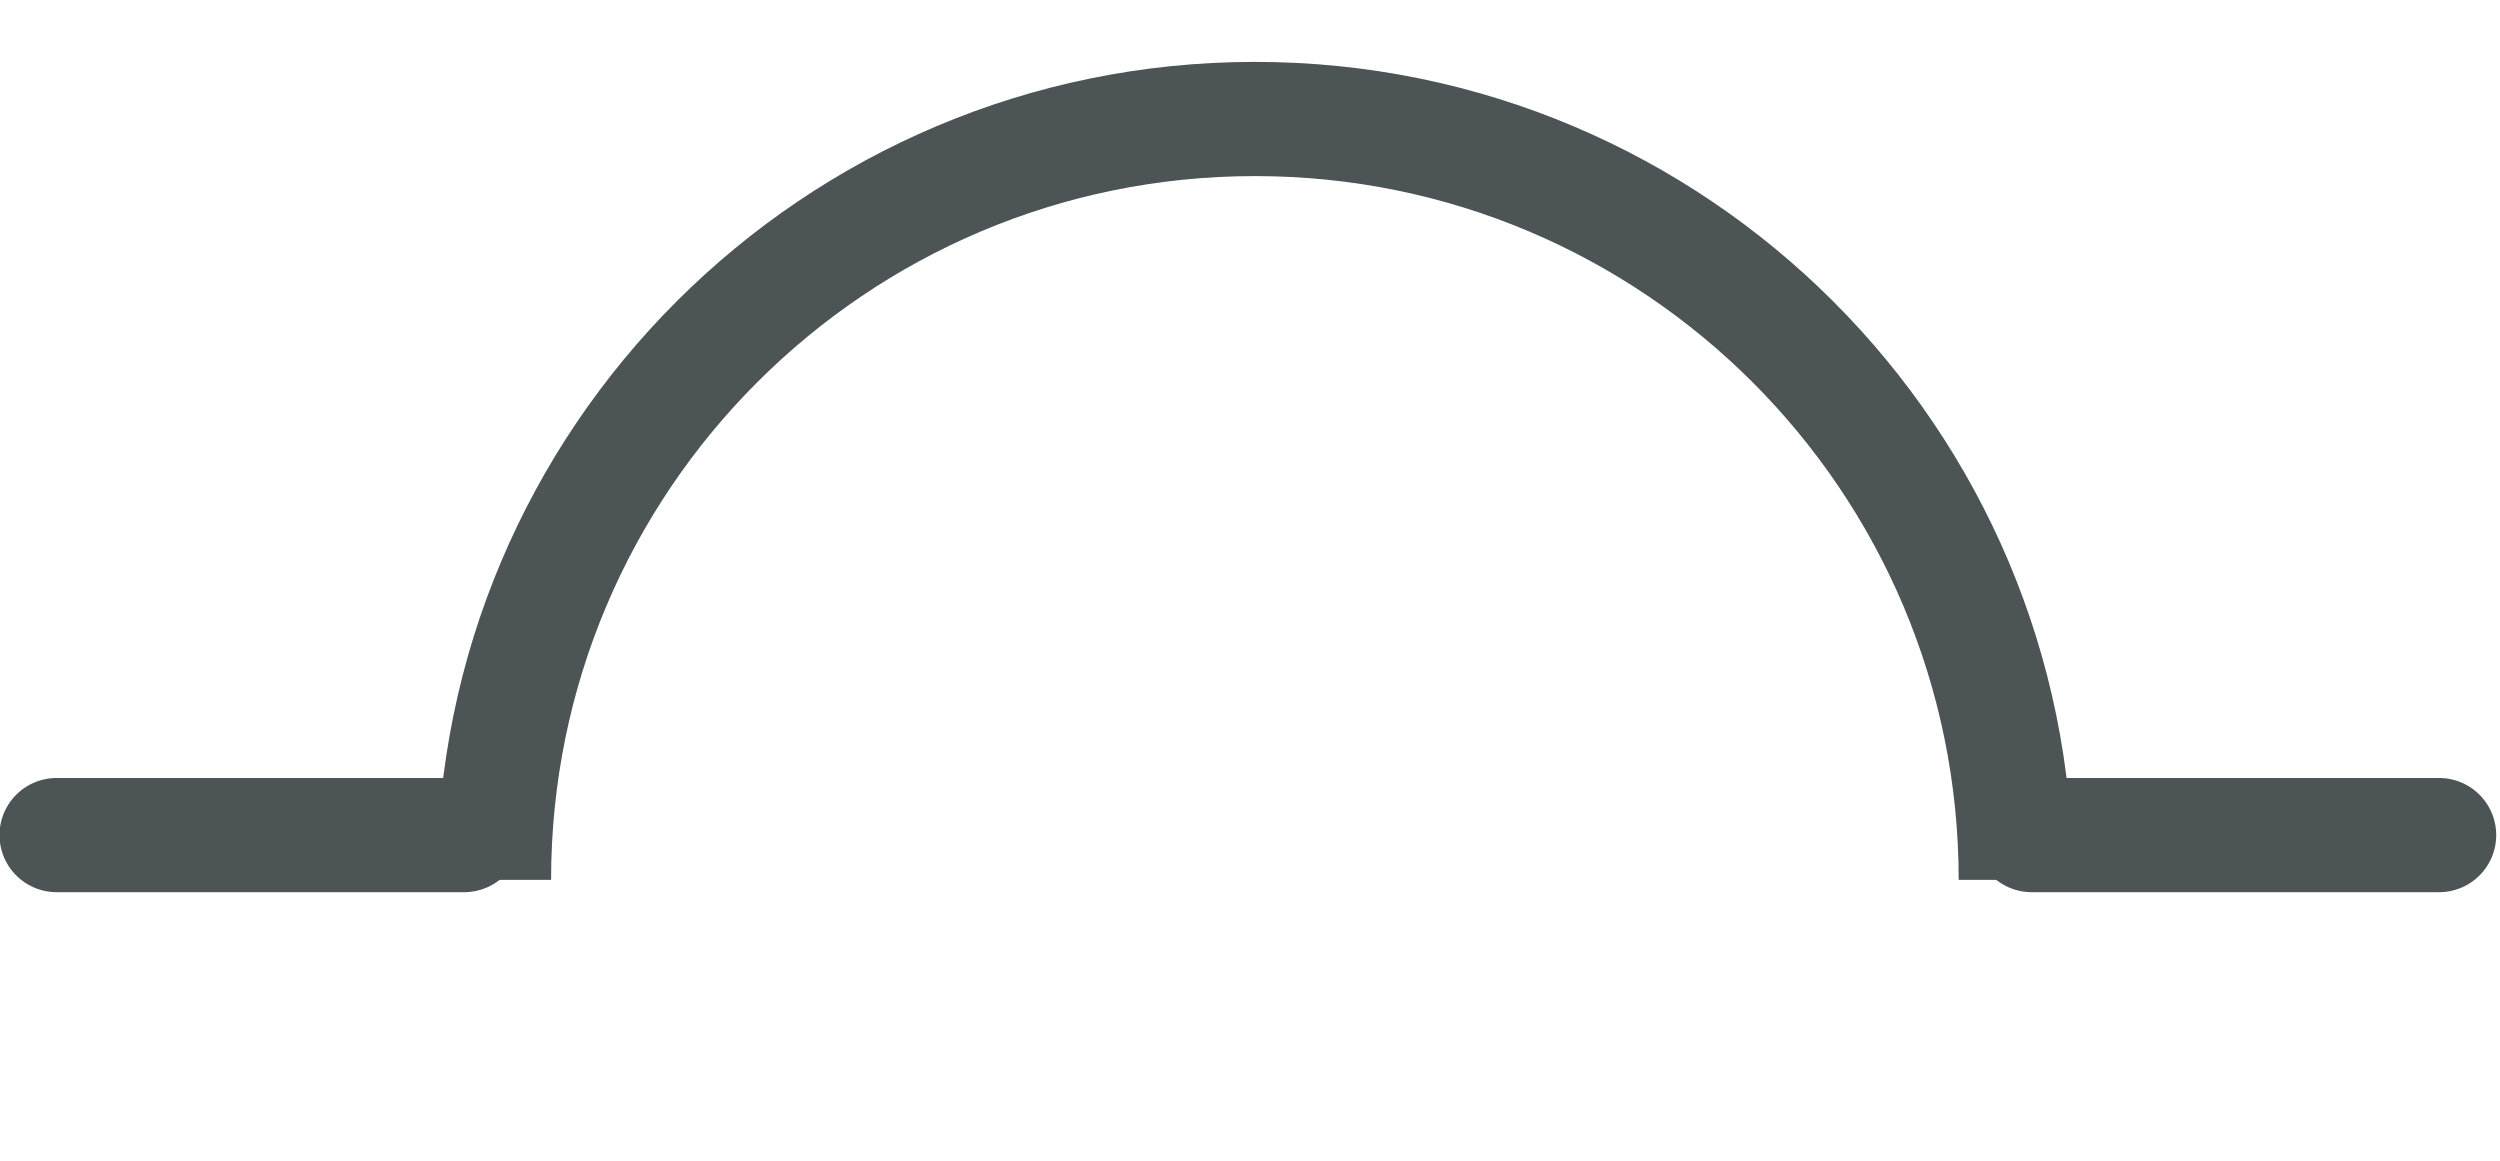 <?xml version="1.0" encoding="utf-8"?>
<!-- Generator: Adobe Illustrator 16.0.0, SVG Export Plug-In . SVG Version: 6.00 Build 0)  -->
<!DOCTYPE svg PUBLIC "-//W3C//DTD SVG 1.1//EN" "http://www.w3.org/Graphics/SVG/1.1/DTD/svg11.dtd">
<svg version="1.1" id="Tunnel" xmlns="http://www.w3.org/2000/svg" xmlns:xlink="http://www.w3.org/1999/xlink" x="0px" y="0px"
	 width="39.667px" height="18.426px" viewBox="-0.787 0 39.667 18.426" enable-background="new -0.787 0 39.667 18.426"
	 xml:space="preserve">
<g>
	<line fill="none" stroke="#4C5456" stroke-width="1.812" stroke-linecap="round" x1="0.111" y1="13.25" x2="6.578" y2="13.25"/>
	<line fill="none" stroke="#4C5456" stroke-width="1.812" stroke-linecap="round" x1="31.449" y1="13.25" x2="37.914" y2="13.25"/>
	<path fill="none" stroke="#4C5456" stroke-width="1.812" d="M31.197,13.961c0-6.667-5.404-12.073-12.072-12.073
		S7.051,7.294,7.051,13.961"/>
</g>
</svg>
